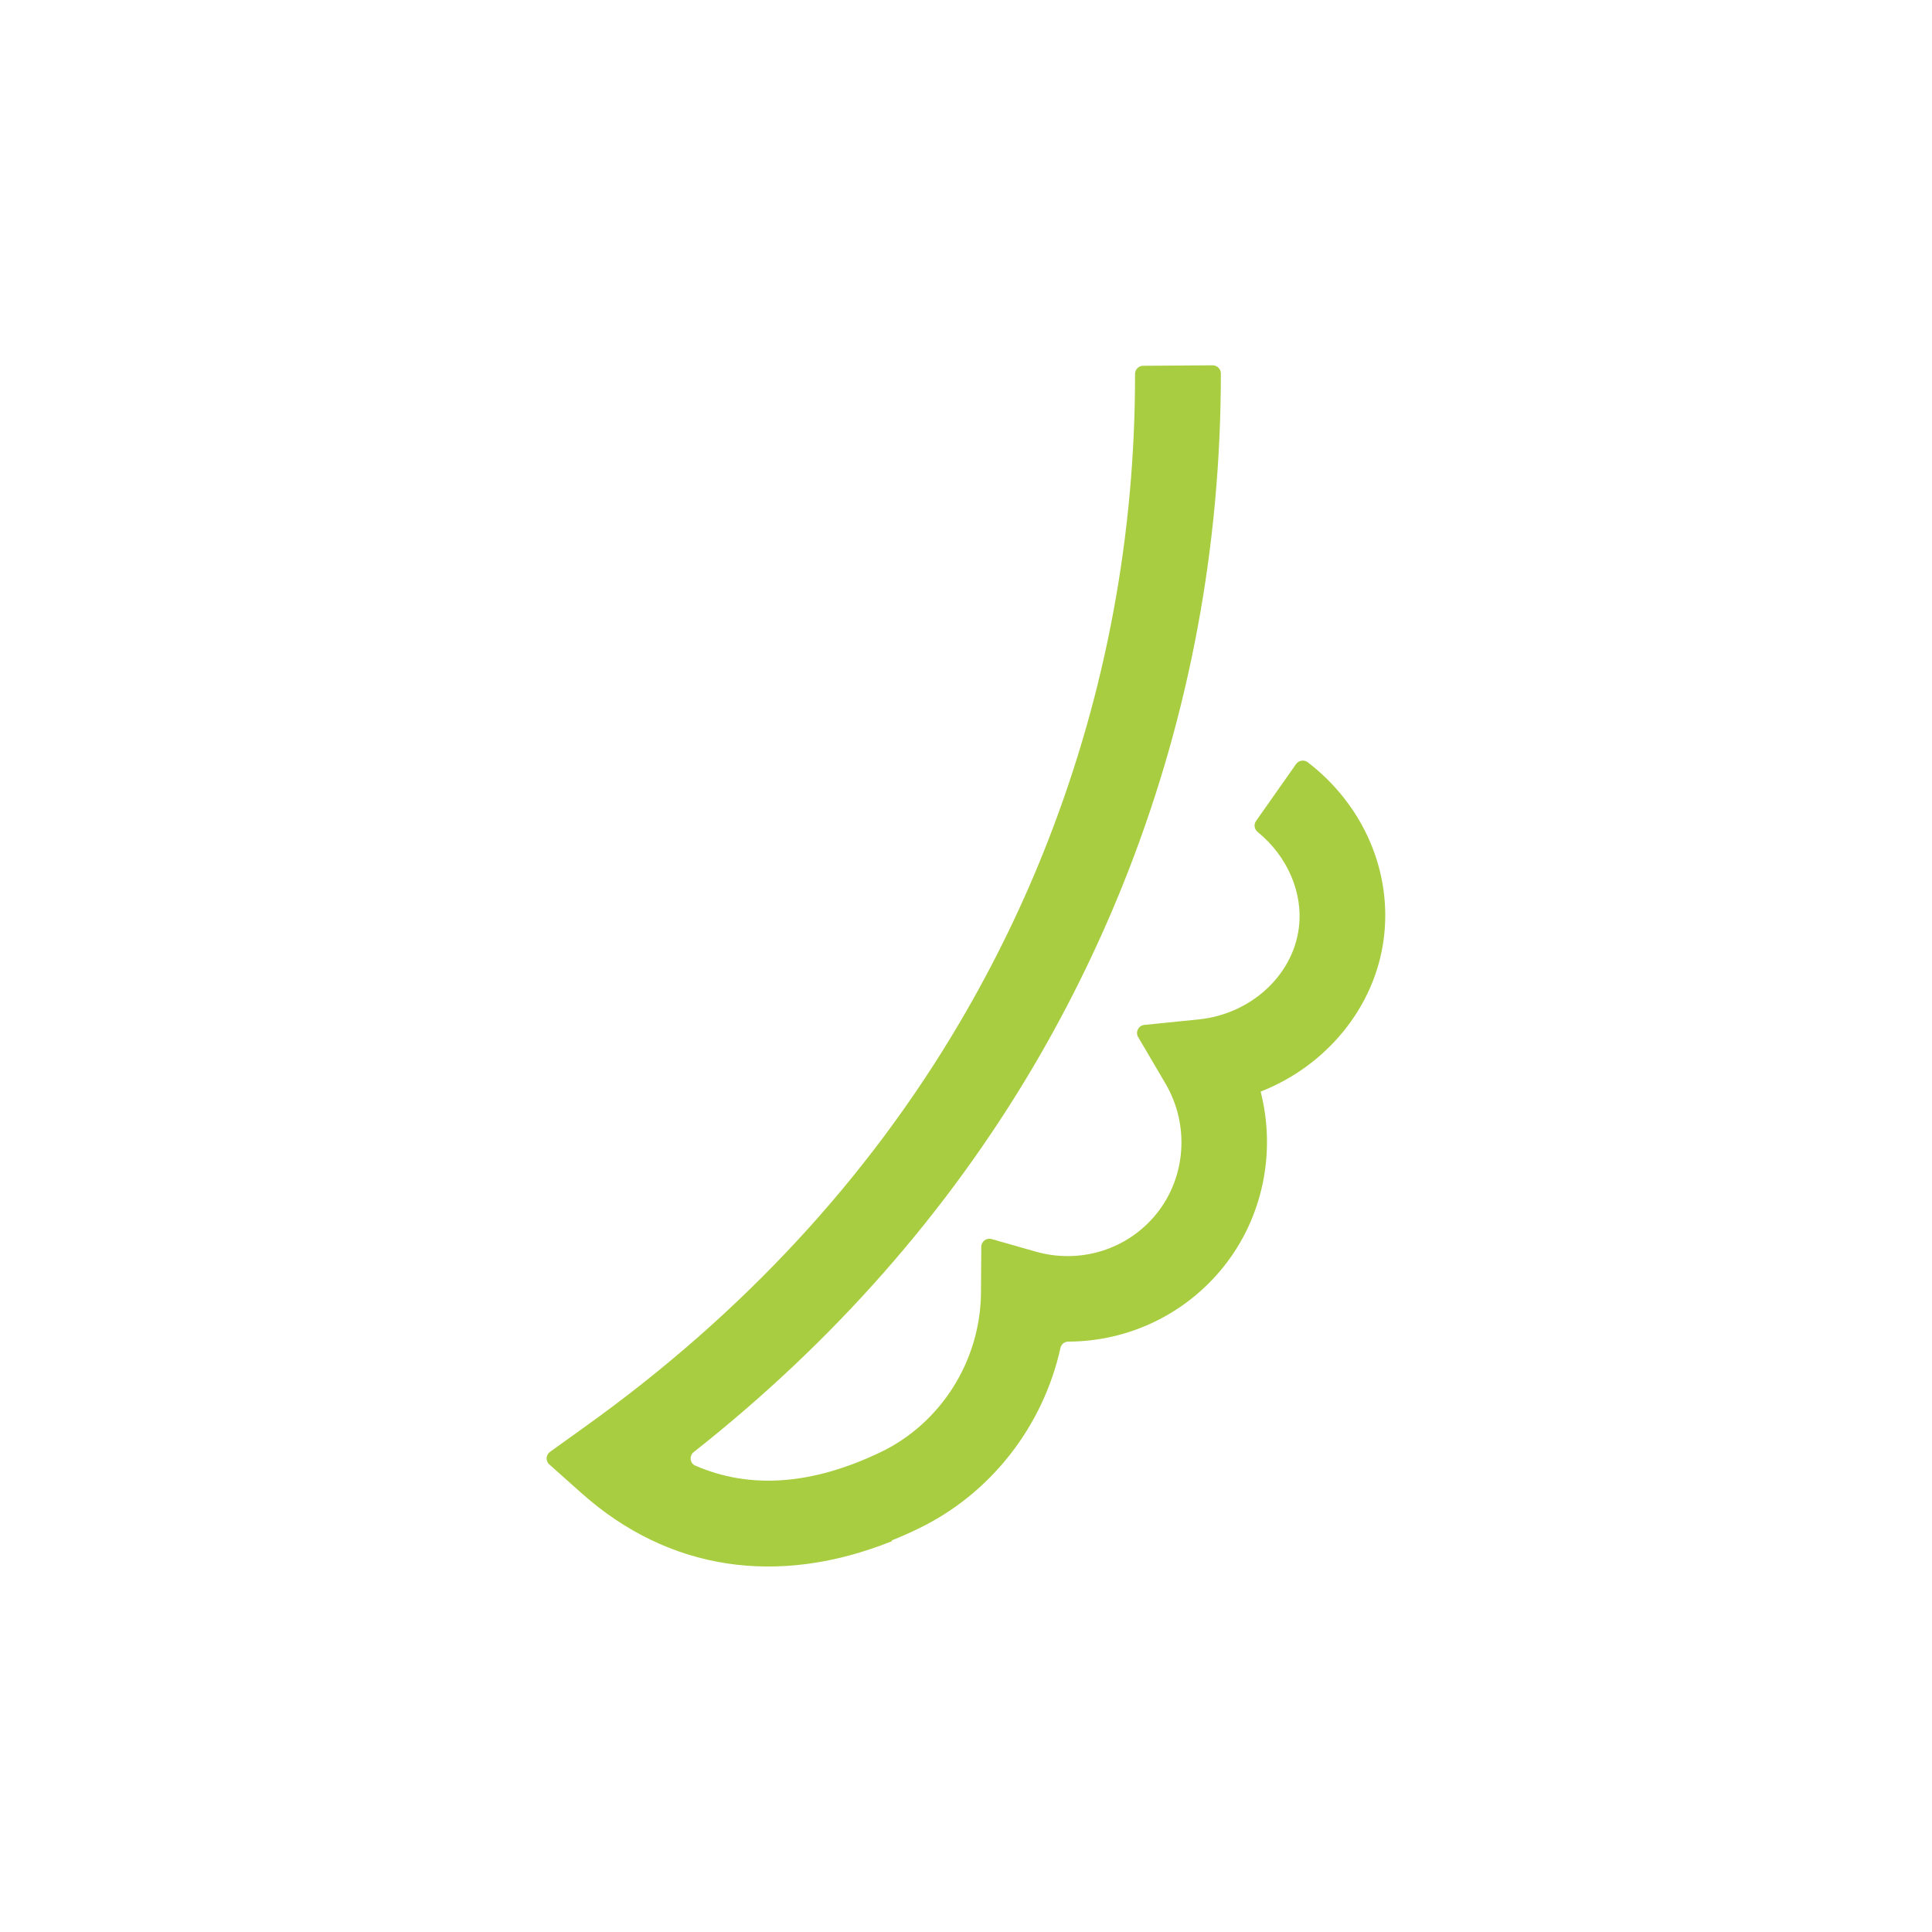 <?xml version="1.0" encoding="UTF-8"?>
<svg xmlns="http://www.w3.org/2000/svg" width="120" height="120" viewBox="0 0 120 120" fill="none">
  <path d="M55.39 95.73C48.3 98.57 41.52 97.54 36.14 92.76L34.12 90.96C33.88 90.75 33.9 90.37 34.16 90.18L36.36 88.6C46.09 81.64 53.91 73.2 59.61 63.51C61.75 59.88 63.61 56.05 65.13 52.13C68.7 42.94 70.51 33.22 70.5 23.22C70.5 22.95 70.72 22.73 70.99 22.72L75.32 22.69C75.6 22.69 75.83 22.92 75.83 23.19C75.83 33.86 73.91 44.24 70.1 54.05C68.47 58.24 66.49 62.33 64.21 66.2C58.86 75.29 51.76 83.35 43.09 90.19C42.8 90.42 42.84 90.88 43.18 91.03C46.58 92.51 50.43 92.24 54.69 90.2C58.45 88.4 60.9 84.51 60.93 80.29L60.95 77.44C60.95 77.11 61.27 76.87 61.59 76.96L64.33 77.74C67.1 78.53 70.05 77.61 71.84 75.38C73.67 73.1 73.89 69.87 72.4 67.32L70.69 64.41C70.51 64.1 70.71 63.7 71.07 63.66L74.43 63.32C77.66 63 80.28 60.62 80.67 57.66C80.96 55.48 79.97 53.18 78.12 51.68C77.91 51.51 77.86 51.22 78.01 51L80.5 47.46C80.66 47.23 80.99 47.17 81.22 47.34C84.7 50.01 86.5 54.18 85.94 58.36C85.37 62.6 82.38 66.17 78.38 67.77C78.35 67.78 78.32 67.79 78.3 67.8C79.26 71.54 78.46 75.61 75.99 78.69C73.61 81.66 70.05 83.32 66.35 83.33C66.12 83.33 65.92 83.49 65.87 83.71C64.8 88.57 61.54 92.8 56.99 94.97C56.46 95.23 55.93 95.46 55.4 95.67L55.39 95.73Z" fill="#A8CD40"></path>
</svg>
